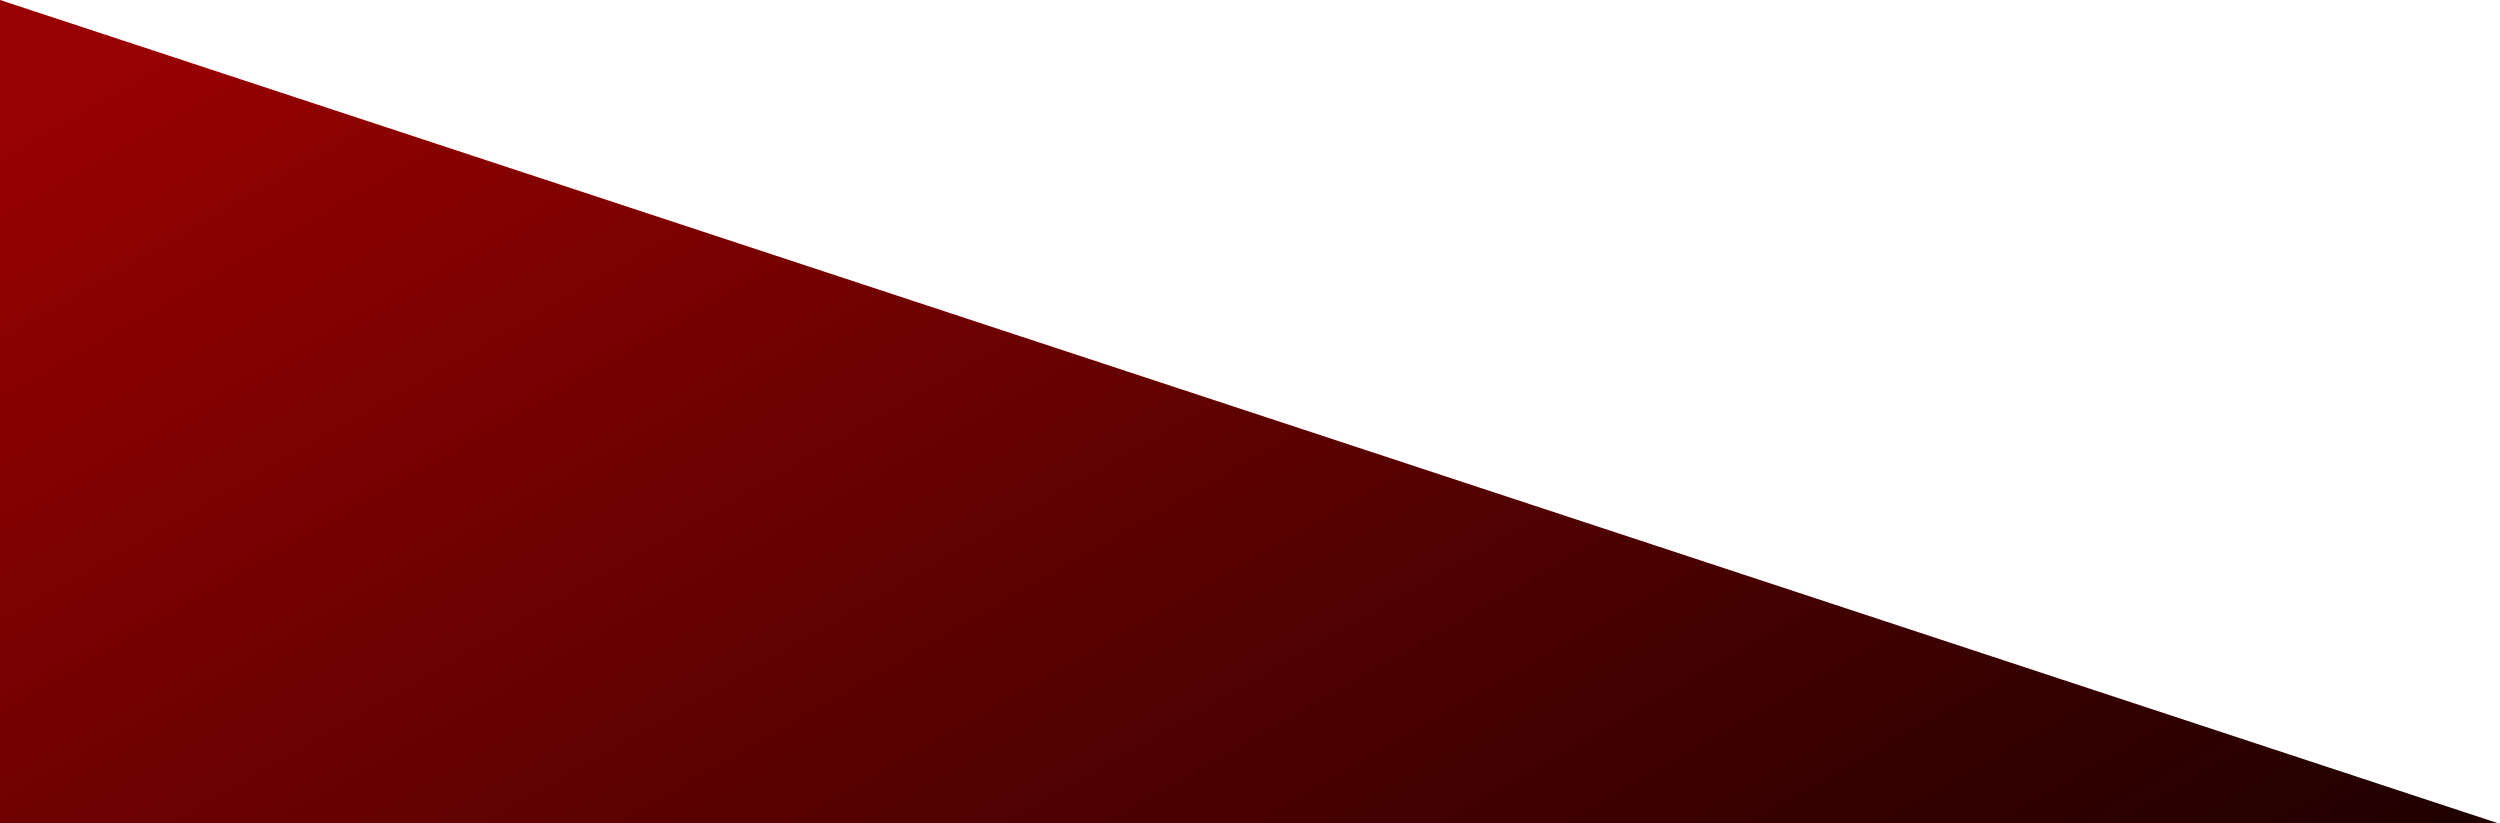 <svg width="574" height="189" viewBox="0 0 574 189" fill="none" xmlns="http://www.w3.org/2000/svg">
<path d="M0 189V0L573.5 189H0Z" fill="url(#paint0_linear_163_945)"/>
<defs>
<linearGradient id="paint0_linear_163_945" x1="12.5" y1="-37" x2="303.5" y2="470.5" gradientUnits="userSpaceOnUse">
<stop offset="0.091" stop-color="#970101"/>
<stop offset="1"/>
</linearGradient>
</defs>
</svg>
